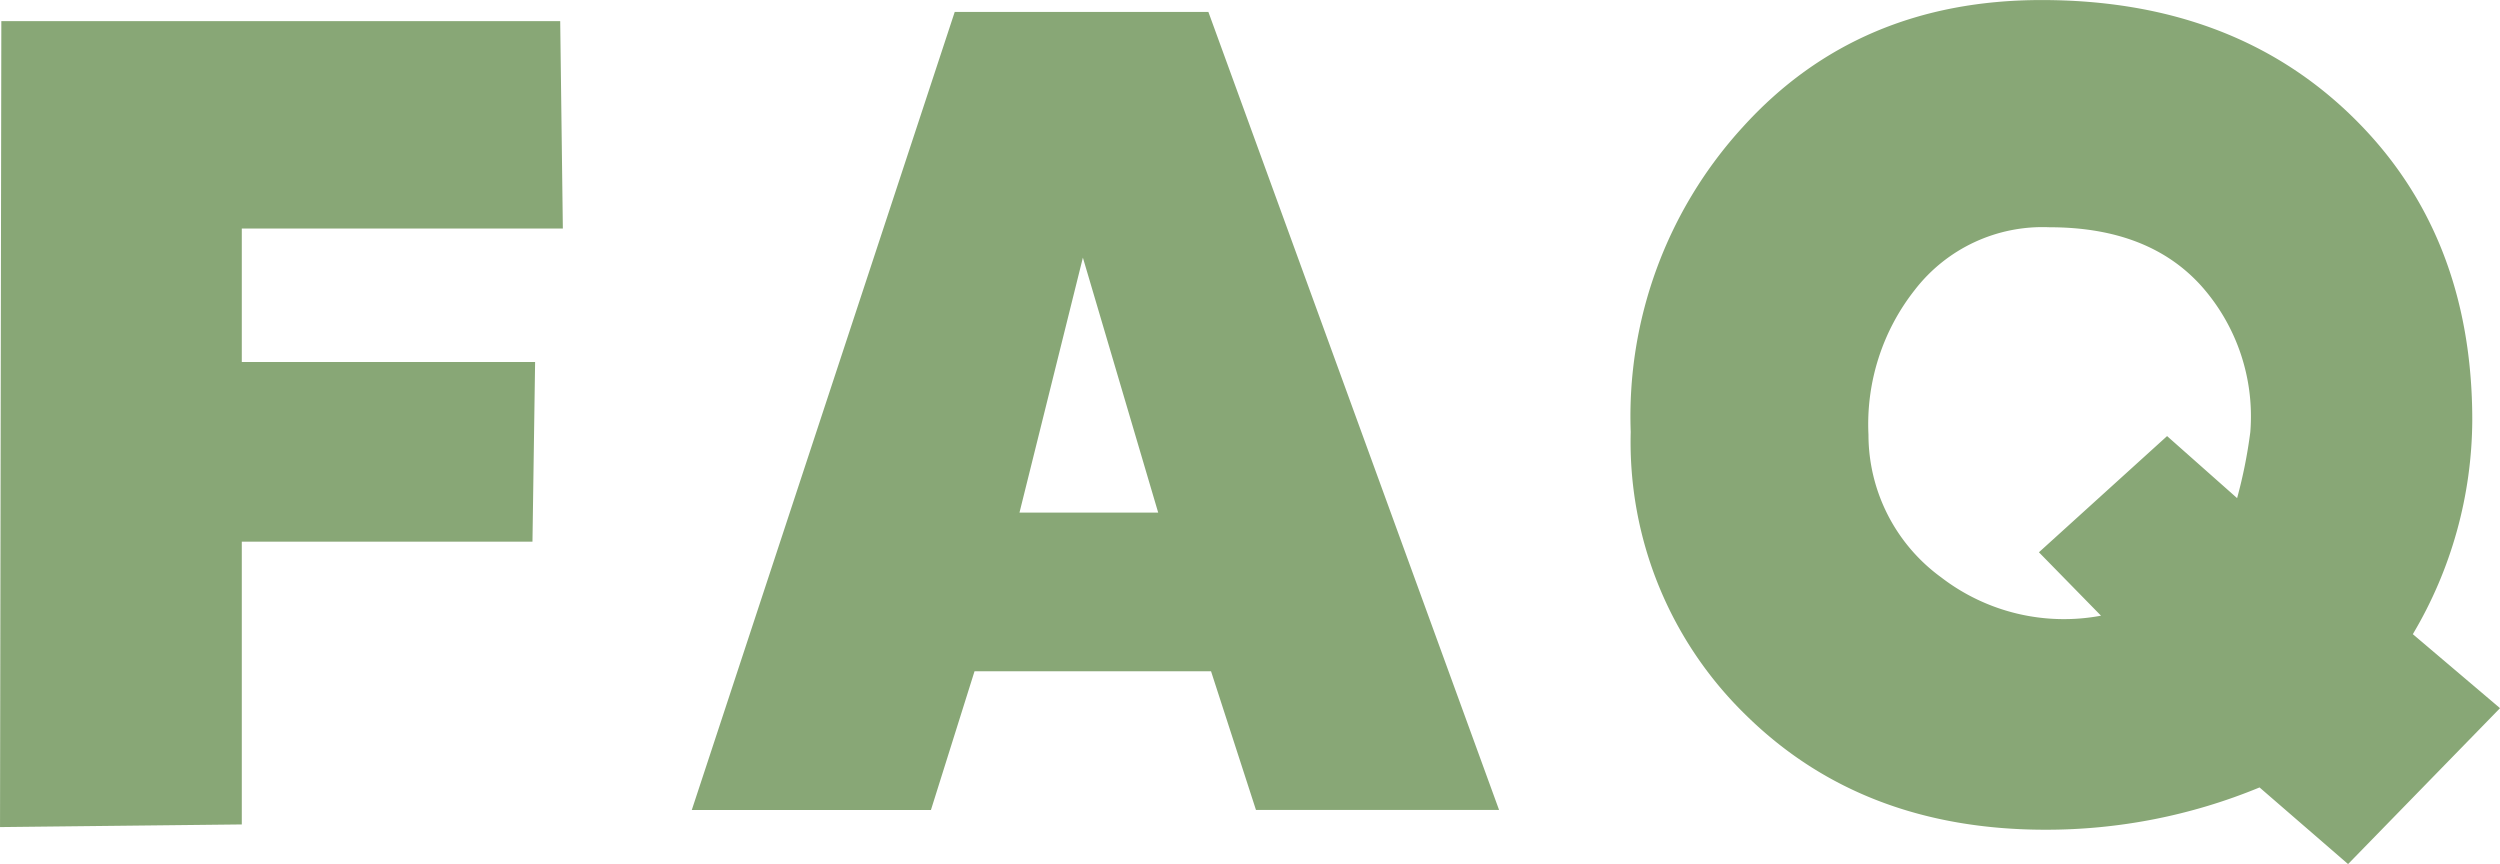 <svg xmlns="http://www.w3.org/2000/svg" width="157.067" height="54.287" viewBox="0 0 157.067 54.287">
  <path id="パス_684" data-name="パス 684" d="M-43.172-39.512H-63.343v8.384h18.428l-.166,11.289H-63.343V-2.075l-15.19.166.083-50.635h35.112ZM-17.307-11.7l-2.739,8.716H-35.071l16.519-50.137H-2.615L15.647-2.988H.374L-2.449-11.7ZM-10.5-37.686l-3.984,16.021h8.716Zm87.291,10.21a26.551,26.551,0,0,1-3.735,13.447L78.534-9.38,68.988.415,63.426-4.4A35.1,35.1,0,0,1,49.979-1.743q-11.455,0-18.76-7.139a23.929,23.929,0,0,1-7.3-17.847A26.928,26.928,0,0,1,30.97-45.9q7.222-7.969,18.76-7.969,12.036,0,19.548,7.346T76.791-27.476Zm-14.775,4.9a30.583,30.583,0,0,0,.83-4.15A12.325,12.325,0,0,0,59.774-35.9q-3.32-3.694-9.546-3.694a10.139,10.139,0,0,0-8.467,3.943,13.627,13.627,0,0,0-2.905,9.089A11.086,11.086,0,0,0,43.421-17.6,12.653,12.653,0,0,0,53.465-15.19l-3.9-3.984,8.052-7.3Z" transform="translate(78.534 53.872)" fill="#88a776"/>
</svg>
